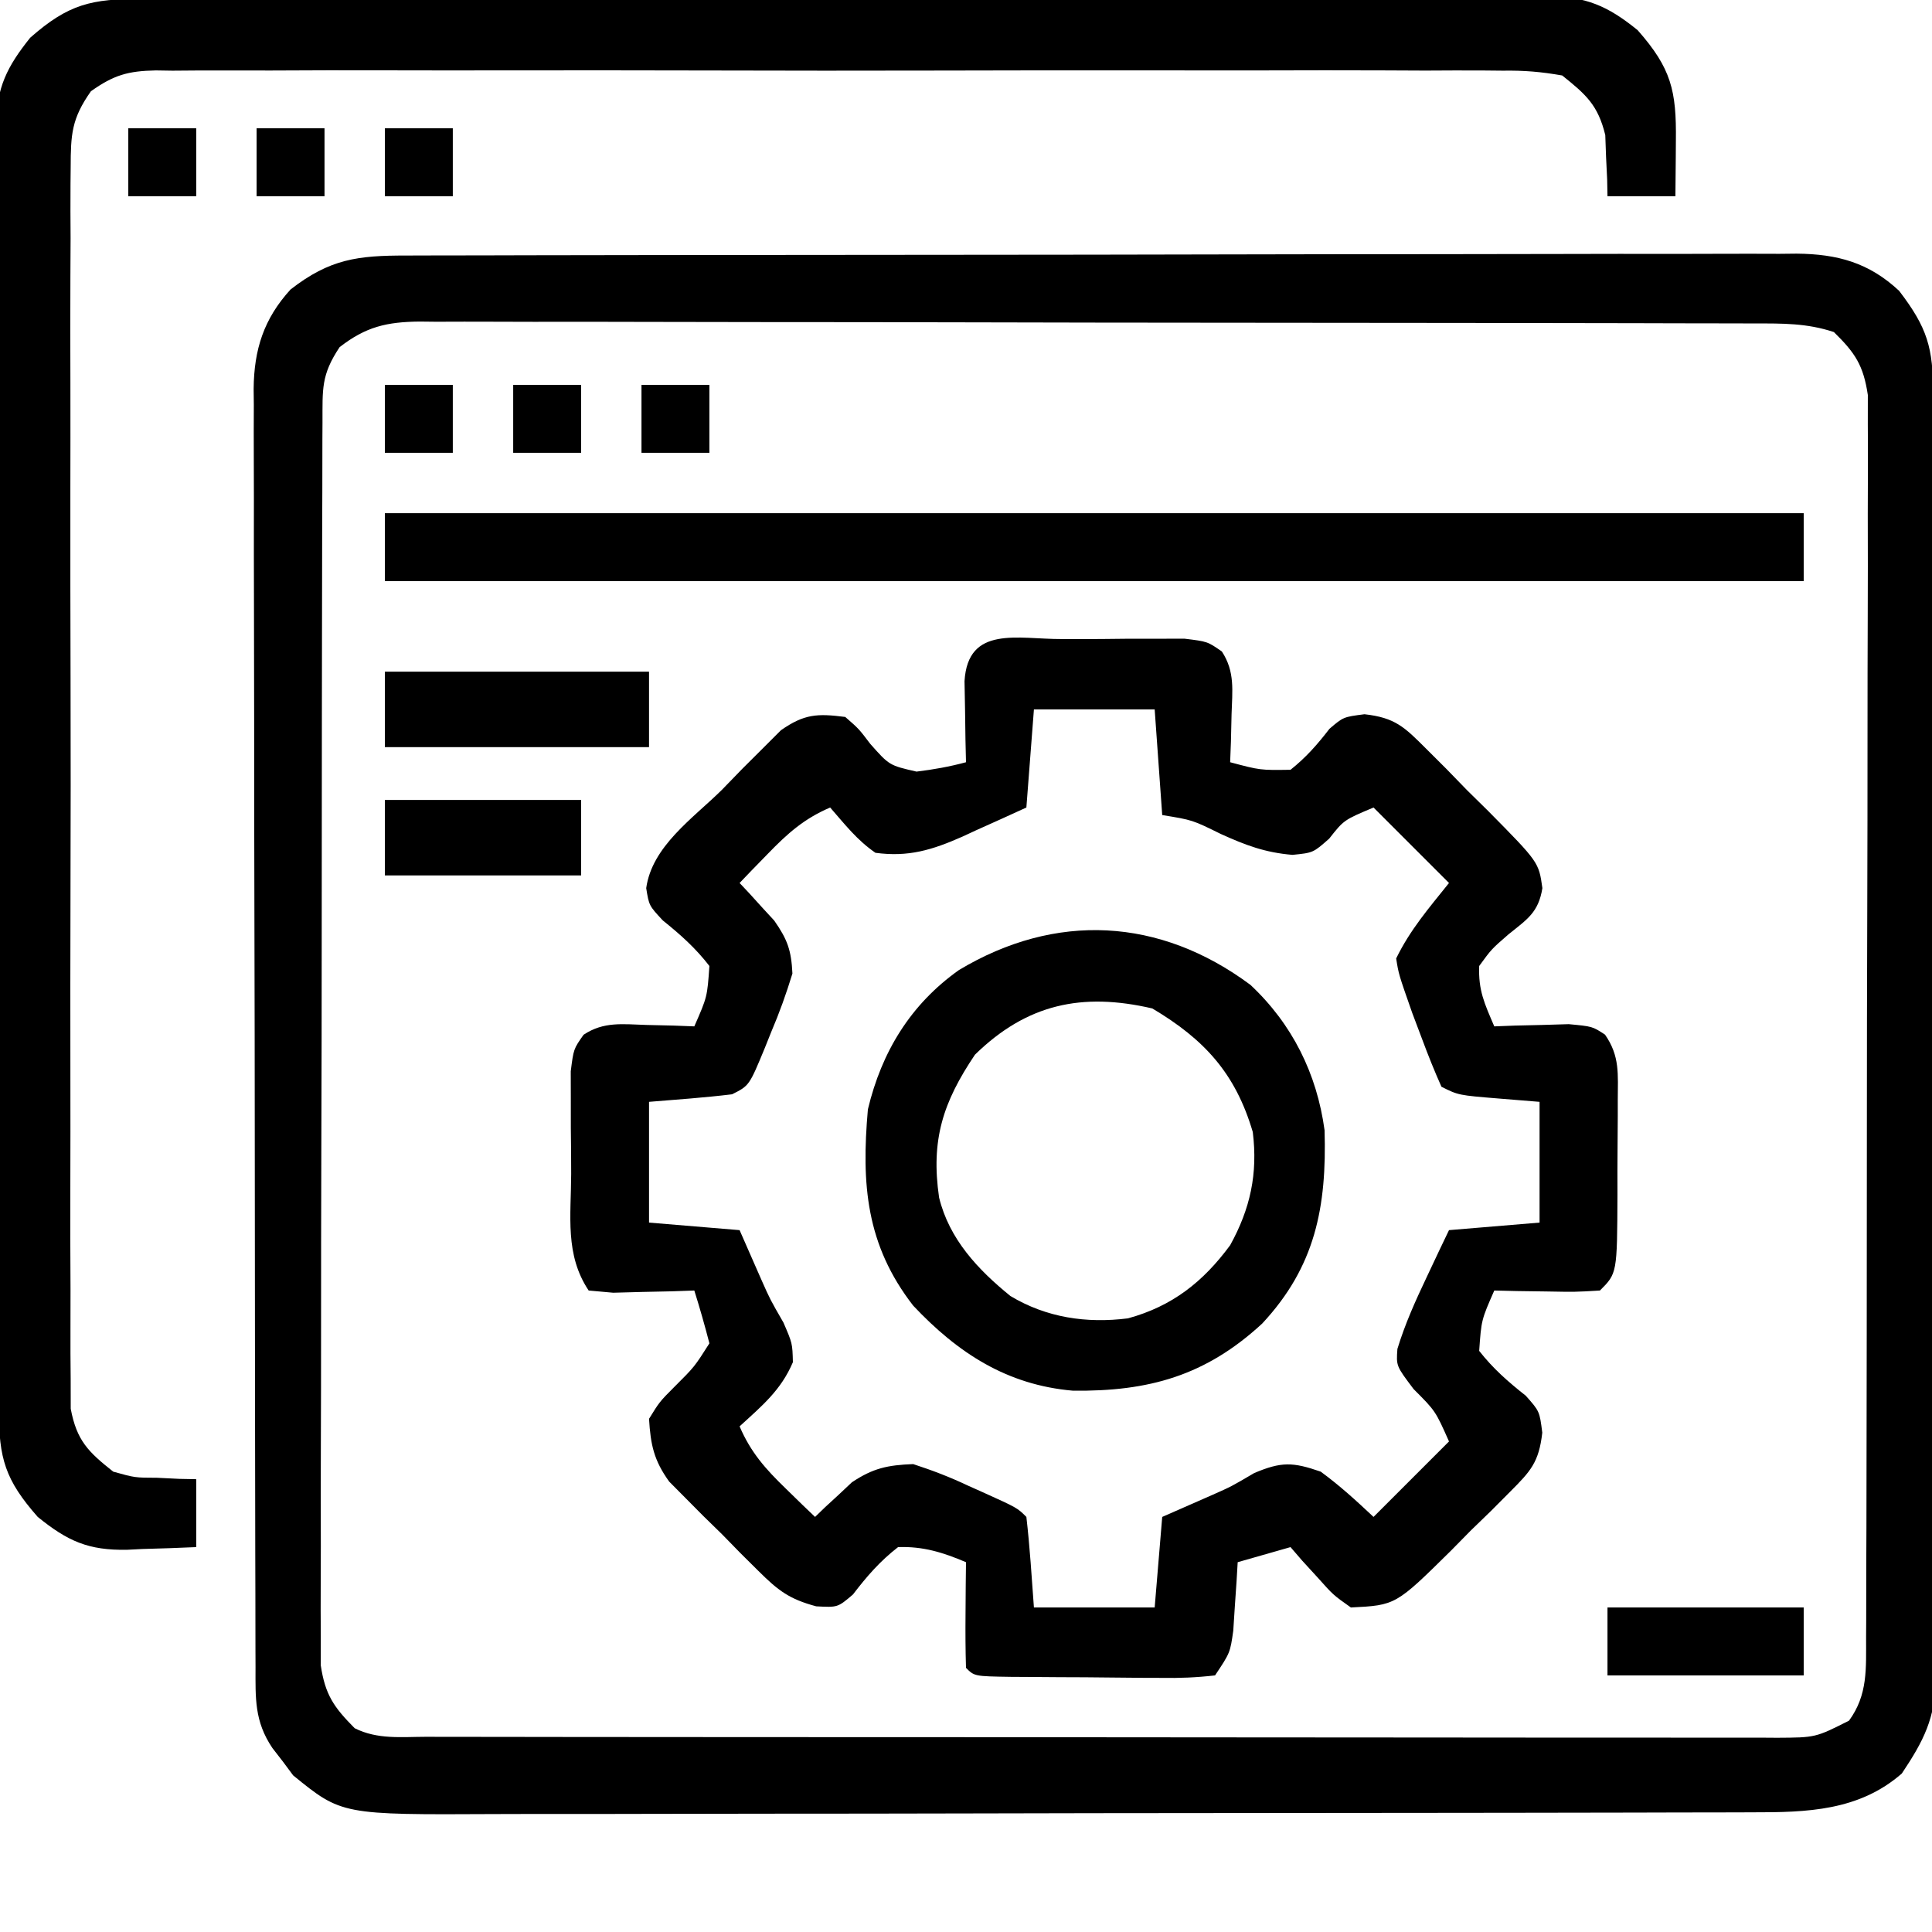 <?xml version="1.0" encoding="UTF-8"?>
<svg version="1.1" xmlns="http://www.w3.org/2000/svg" width="256" height="256">
<path d="M0 0 C0.807 -0.003 1.614 -0.006 2.445 -0.009 C5.158 -0.018 7.871 -0.019 10.584 -0.021 C12.525 -0.025 14.467 -0.03 16.408 -0.036 C21.689 -0.049 26.97 -0.055 32.251 -0.06 C35.549 -0.063 38.848 -0.067 42.146 -0.071 C52.461 -0.085 62.777 -0.095 73.093 -0.098 C85.007 -0.103 96.922 -0.12 108.836 -0.149 C118.041 -0.171 127.247 -0.181 136.452 -0.182 C141.952 -0.184 147.451 -0.189 152.951 -0.207 C158.125 -0.224 163.298 -0.226 168.472 -0.217 C170.37 -0.216 172.269 -0.221 174.168 -0.231 C176.76 -0.243 179.352 -0.237 181.945 -0.227 C182.695 -0.235 183.446 -0.243 184.22 -0.251 C189.629 -0.201 193.799 0.934 197.807 4.676 C201.564 9.588 202.312 12.221 202.31 18.281 C202.314 19.025 202.317 19.769 202.321 20.536 C202.332 23.042 202.336 25.549 202.34 28.055 C202.346 29.847 202.353 31.639 202.36 33.431 C202.377 38.309 202.388 43.187 202.396 48.066 C202.401 51.113 202.407 54.16 202.413 57.207 C202.432 66.738 202.447 76.27 202.455 85.801 C202.465 96.807 202.491 107.813 202.532 118.819 C202.562 127.323 202.576 135.826 202.58 144.33 C202.582 149.41 202.591 154.49 202.616 159.571 C202.64 164.352 202.644 169.133 202.633 173.914 C202.633 175.667 202.639 177.42 202.653 179.173 C202.671 181.571 202.664 183.967 202.651 186.365 C202.661 187.055 202.672 187.745 202.684 188.457 C202.613 193.805 201.062 196.804 198.163 201.14 C192.476 206.102 185.587 206.29 178.409 206.281 C177.248 206.285 177.248 206.285 176.064 206.29 C173.475 206.299 170.886 206.3 168.297 206.302 C166.439 206.306 164.58 206.311 162.722 206.317 C157.677 206.33 152.631 206.336 147.586 206.341 C144.432 206.344 141.278 206.348 138.124 206.352 C128.252 206.366 118.38 206.375 108.508 206.379 C97.121 206.384 85.733 206.401 74.346 206.43 C65.538 206.452 56.73 206.462 47.922 206.463 C42.665 206.464 37.407 206.47 32.149 206.488 C27.201 206.505 22.253 206.507 17.306 206.498 C15.494 206.497 13.682 206.502 11.87 206.512 C-8.564 206.617 -8.564 206.617 -14.993 201.387 C-15.659 200.491 -15.659 200.491 -16.337 199.578 C-16.801 198.979 -17.265 198.379 -17.743 197.762 C-20.134 194.218 -19.983 191.178 -19.978 187.031 C-19.981 186.29 -19.984 185.55 -19.987 184.786 C-19.995 182.291 -19.997 179.797 -19.998 177.302 C-20.003 175.518 -20.008 173.734 -20.013 171.951 C-20.027 167.095 -20.033 162.24 -20.037 157.384 C-20.04 154.352 -20.044 151.32 -20.049 148.287 C-20.063 138.803 -20.072 129.32 -20.076 119.836 C-20.081 108.882 -20.098 97.928 -20.127 86.974 C-20.149 78.512 -20.159 70.05 -20.16 61.588 C-20.161 56.531 -20.167 51.475 -20.185 46.419 C-20.201 41.662 -20.204 36.905 -20.195 32.148 C-20.194 30.402 -20.198 28.657 -20.208 26.911 C-20.221 24.526 -20.215 22.143 -20.205 19.758 C-20.213 19.069 -20.221 18.379 -20.229 17.669 C-20.176 12.447 -18.889 8.39 -15.337 4.496 C-10.126 0.438 -6.411 -0.007 0 0 Z M-8.837 12.14 C-11.305 15.842 -11.093 17.69 -11.105 22.111 C-11.109 22.825 -11.114 23.539 -11.118 24.274 C-11.131 26.671 -11.129 29.069 -11.128 31.466 C-11.134 33.183 -11.141 34.899 -11.148 36.615 C-11.166 41.283 -11.17 45.95 -11.172 50.618 C-11.174 54.512 -11.181 58.406 -11.188 62.3 C-11.204 71.487 -11.209 80.673 -11.208 89.86 C-11.207 99.341 -11.228 108.822 -11.259 118.303 C-11.285 126.439 -11.296 134.575 -11.295 142.711 C-11.294 147.572 -11.3 152.433 -11.321 157.294 C-11.341 161.866 -11.341 166.438 -11.326 171.01 C-11.324 172.688 -11.329 174.366 -11.341 176.044 C-11.356 178.335 -11.347 180.625 -11.332 182.916 C-11.333 184.198 -11.334 185.48 -11.335 186.801 C-10.751 190.716 -9.597 192.358 -6.837 195.14 C-3.805 196.657 -0.661 196.281 2.665 196.274 C3.84 196.278 3.84 196.278 5.038 196.281 C7.676 196.287 10.314 196.287 12.951 196.286 C14.837 196.289 16.722 196.292 18.608 196.296 C23.74 196.305 28.872 196.307 34.004 196.308 C38.284 196.309 42.563 196.312 46.843 196.316 C56.937 196.324 67.031 196.326 77.125 196.326 C87.549 196.325 97.972 196.336 108.396 196.351 C117.335 196.365 126.274 196.37 135.213 196.369 C140.557 196.369 145.9 196.372 151.243 196.382 C156.268 196.392 161.293 196.392 166.318 196.385 C168.164 196.384 170.01 196.386 171.857 196.392 C174.373 196.4 176.89 196.395 179.406 196.388 C180.507 196.395 180.507 196.395 181.631 196.403 C186.731 196.376 186.731 196.376 191.163 194.14 C193.688 190.696 193.419 187.207 193.43 183.049 C193.437 181.978 193.437 181.978 193.444 180.884 C193.457 178.49 193.455 176.096 193.453 173.701 C193.459 171.985 193.466 170.268 193.474 168.551 C193.491 163.888 193.496 159.225 193.497 154.562 C193.499 150.67 193.507 146.778 193.514 142.887 C193.53 133.706 193.535 124.526 193.533 115.345 C193.532 105.871 193.553 96.398 193.585 86.924 C193.611 78.792 193.622 70.661 193.62 62.529 C193.62 57.671 193.626 52.814 193.647 47.956 C193.666 43.388 193.666 38.821 193.652 34.253 C193.65 32.576 193.654 30.9 193.667 29.223 C193.682 26.935 193.673 24.647 193.657 22.358 C193.658 21.078 193.659 19.797 193.661 18.478 C193.074 14.546 191.98 12.899 189.163 10.14 C185.588 8.949 182.343 8.996 178.623 9 C177.46 8.996 177.46 8.996 176.274 8.991 C173.67 8.982 171.065 8.981 168.46 8.979 C166.596 8.975 164.732 8.97 162.867 8.964 C157.797 8.951 152.727 8.945 147.657 8.94 C144.491 8.937 141.324 8.933 138.158 8.929 C128.256 8.915 118.355 8.905 108.453 8.902 C97.014 8.897 85.576 8.88 74.137 8.851 C65.301 8.829 56.464 8.819 47.627 8.818 C42.347 8.816 37.067 8.811 31.787 8.793 C26.821 8.776 21.856 8.774 16.89 8.783 C15.066 8.784 13.243 8.779 11.42 8.769 C8.932 8.757 6.445 8.762 3.957 8.773 C2.873 8.761 2.873 8.761 1.767 8.749 C-2.608 8.792 -5.369 9.44 -8.837 12.14 Z " fill="#000000" transform="translate(53.837,33.86)"/>
<path d="M0 0 C1.045 0.003 1.045 0.003 2.11 0.007 C4.233 0.01 6.354 -0.014 8.477 -0.039 C9.825 -0.041 11.173 -0.042 12.521 -0.041 C14.364 -0.045 14.364 -0.045 16.244 -0.05 C19.307 0.322 19.307 0.322 21.212 1.649 C22.974 4.344 22.588 6.852 22.494 10.01 C22.454 11.779 22.454 11.779 22.412 13.584 C22.377 14.488 22.343 15.391 22.307 16.322 C26.293 17.383 26.293 17.383 30.307 17.322 C32.365 15.688 33.868 13.968 35.471 11.889 C37.307 10.322 37.307 10.322 40.111 9.962 C44.174 10.42 45.4 11.656 48.268 14.521 C49.592 15.841 49.592 15.841 50.943 17.188 C51.847 18.119 52.751 19.05 53.682 20.01 C55.072 21.378 55.072 21.378 56.49 22.773 C63.202 29.569 63.202 29.569 63.681 33.004 C63.16 36.232 61.691 37.114 59.182 39.135 C56.932 41.091 56.932 41.091 55.307 43.322 C55.185 46.562 56.001 48.275 57.307 51.322 C58.662 51.27 58.662 51.27 60.045 51.217 C61.224 51.19 62.404 51.163 63.619 51.135 C64.791 51.1 65.963 51.065 67.17 51.029 C70.307 51.322 70.307 51.322 71.98 52.417 C73.972 55.278 73.678 57.653 73.67 61.107 C73.671 62.093 73.671 62.093 73.671 63.098 C73.669 64.484 73.659 65.87 73.643 67.256 C73.619 69.381 73.622 71.504 73.629 73.629 C73.586 84.043 73.586 84.043 71.307 86.322 C68.049 86.518 68.049 86.518 64.182 86.447 C62.26 86.42 62.26 86.42 60.299 86.393 C59.311 86.369 58.324 86.346 57.307 86.322 C55.593 90.226 55.593 90.226 55.307 94.322 C57.155 96.679 59.138 98.413 61.486 100.268 C63.307 102.322 63.307 102.322 63.667 105.156 C63.219 109.091 62.134 110.255 59.361 113.029 C58.531 113.863 57.701 114.696 56.846 115.555 C55.967 116.406 55.087 117.258 54.182 118.135 C53.326 119.006 52.47 119.876 51.588 120.773 C44.243 128.022 44.243 128.022 38.307 128.322 C35.971 126.67 35.971 126.67 33.932 124.385 C33.243 123.633 32.555 122.882 31.846 122.107 C31.338 121.518 30.83 120.929 30.307 120.322 C26.842 121.312 26.842 121.312 23.307 122.322 C23.258 123.154 23.209 123.985 23.158 124.842 C23.046 126.472 23.046 126.472 22.932 128.135 C22.862 129.214 22.792 130.293 22.721 131.404 C22.307 134.322 22.307 134.322 20.307 137.322 C17.835 137.602 15.617 137.695 13.146 137.65 C12.441 137.649 11.736 137.647 11.01 137.645 C9.519 137.638 8.029 137.624 6.539 137.604 C4.25 137.572 1.961 137.563 -0.328 137.557 C-1.774 137.547 -3.22 137.537 -4.666 137.525 C-5.355 137.521 -6.043 137.517 -6.752 137.513 C-11.576 137.439 -11.576 137.439 -12.693 136.322 C-12.766 133.969 -12.777 131.614 -12.756 129.26 C-12.747 127.969 -12.738 126.679 -12.729 125.35 C-12.717 124.351 -12.705 123.352 -12.693 122.322 C-15.727 121.03 -18.376 120.204 -21.693 120.322 C-24.106 122.196 -25.818 124.178 -27.674 126.6 C-29.693 128.322 -29.693 128.322 -32.539 128.169 C-36.116 127.209 -37.573 126.086 -40.182 123.498 C-41.364 122.325 -41.364 122.325 -42.57 121.129 C-43.374 120.306 -44.178 119.483 -45.006 118.635 C-45.829 117.831 -46.652 117.027 -47.5 116.199 C-48.282 115.411 -49.064 114.623 -49.869 113.811 C-50.58 113.094 -51.29 112.378 -52.023 111.64 C-54.053 108.823 -54.484 106.766 -54.693 103.322 C-53.295 101.057 -53.295 101.057 -51.318 99.072 C-48.672 96.435 -48.672 96.435 -46.693 93.322 C-47.301 90.973 -47.965 88.637 -48.693 86.322 C-49.681 86.357 -50.668 86.392 -51.686 86.428 C-52.967 86.455 -54.248 86.482 -55.568 86.51 C-57.483 86.562 -57.483 86.562 -59.436 86.615 C-60.511 86.519 -61.586 86.422 -62.693 86.322 C-65.859 81.573 -65.027 76.457 -65.009 70.871 C-65.006 68.829 -65.029 66.789 -65.055 64.748 C-65.055 63.463 -65.056 62.178 -65.057 60.854 C-65.06 59.673 -65.063 58.493 -65.066 57.277 C-64.693 54.322 -64.693 54.322 -63.367 52.432 C-60.676 50.647 -58.172 51.041 -55.006 51.135 C-53.237 51.175 -53.237 51.175 -51.432 51.217 C-50.528 51.252 -49.624 51.286 -48.693 51.322 C-46.98 47.418 -46.98 47.418 -46.693 43.322 C-48.537 40.932 -50.524 39.17 -52.873 37.279 C-54.693 35.322 -54.693 35.322 -55.067 33.004 C-54.293 27.455 -48.902 23.783 -45.068 20.01 C-44.165 19.078 -43.261 18.147 -42.33 17.188 C-41.447 16.308 -40.564 15.428 -39.654 14.521 C-38.445 13.312 -38.445 13.312 -37.21 12.079 C-34.115 9.919 -32.393 9.847 -28.693 10.322 C-26.893 11.889 -26.893 11.889 -25.381 13.885 C-22.852 16.739 -22.852 16.739 -19.248 17.564 C-17.002 17.29 -14.877 16.912 -12.693 16.322 C-12.717 15.335 -12.74 14.347 -12.764 13.33 C-12.782 12.049 -12.8 10.767 -12.818 9.447 C-12.842 8.171 -12.865 6.895 -12.889 5.58 C-12.442 -1.866 -5.817 0.024 0 0 Z M-3.693 9.322 C-4.023 13.612 -4.353 17.902 -4.693 22.322 C-6.896 23.336 -9.104 24.333 -11.318 25.322 C-11.936 25.608 -12.553 25.895 -13.189 26.189 C-17.177 27.952 -20.343 28.916 -24.693 28.322 C-27.16 26.617 -28.695 24.606 -30.693 22.322 C-34.145 23.799 -36.343 25.76 -38.943 28.447 C-39.65 29.172 -40.356 29.896 -41.084 30.643 C-41.615 31.197 -42.146 31.751 -42.693 32.322 C-42.272 32.77 -41.85 33.217 -41.416 33.678 C-40.868 34.282 -40.32 34.887 -39.756 35.51 C-39.211 36.101 -38.665 36.693 -38.104 37.303 C-36.345 39.821 -35.843 41.237 -35.693 44.322 C-36.524 47.032 -37.401 49.483 -38.506 52.072 C-38.917 53.099 -38.917 53.099 -39.336 54.146 C-41.416 59.183 -41.416 59.183 -43.693 60.322 C-47.352 60.767 -51.019 61.023 -54.693 61.322 C-54.693 66.602 -54.693 71.882 -54.693 77.322 C-50.733 77.652 -46.773 77.982 -42.693 78.322 C-41.724 80.528 -40.755 82.733 -39.787 84.939 C-38.647 87.504 -38.647 87.504 -36.881 90.572 C-35.693 93.322 -35.693 93.322 -35.631 95.822 C-37.212 99.541 -39.721 101.602 -42.693 104.322 C-41.216 107.774 -39.255 109.972 -36.568 112.572 C-35.482 113.632 -35.482 113.632 -34.373 114.713 C-33.542 115.51 -33.542 115.51 -32.693 116.322 C-32.04 115.69 -32.04 115.69 -31.373 115.045 C-30.777 114.497 -30.182 113.949 -29.568 113.385 C-28.988 112.839 -28.408 112.294 -27.811 111.732 C-24.986 109.851 -23.091 109.459 -19.693 109.322 C-17.09 110.172 -14.83 111.038 -12.381 112.197 C-11.432 112.621 -11.432 112.621 -10.465 113.053 C-5.897 115.119 -5.897 115.119 -4.693 116.322 C-4.23 120.313 -3.989 124.314 -3.693 128.322 C1.587 128.322 6.867 128.322 12.307 128.322 C12.637 124.362 12.967 120.402 13.307 116.322 C15.513 115.353 17.72 114.383 19.928 113.416 C22.483 112.283 22.483 112.283 25.494 110.51 C29.098 108.988 30.61 109.04 34.307 110.322 C36.837 112.173 39.013 114.166 41.307 116.322 C44.607 113.022 47.907 109.722 51.307 106.322 C49.513 102.279 49.513 102.279 46.619 99.385 C44.307 96.322 44.307 96.322 44.471 94.057 C45.493 90.713 46.87 87.668 48.369 84.51 C48.917 83.348 49.465 82.187 50.029 80.99 C50.662 79.67 50.662 79.67 51.307 78.322 C57.247 77.827 57.247 77.827 63.307 77.322 C63.307 72.042 63.307 66.762 63.307 61.322 C61.533 61.178 59.759 61.034 57.932 60.885 C52.557 60.447 52.557 60.447 50.307 59.322 C49.379 57.25 48.537 55.138 47.744 53.01 C47.31 51.859 46.875 50.708 46.428 49.521 C44.635 44.406 44.635 44.406 44.307 42.322 C46.168 38.502 48.615 35.687 51.307 32.322 C46.357 27.372 46.357 27.372 41.307 22.322 C37.377 23.975 37.377 23.975 35.432 26.447 C33.307 28.322 33.307 28.322 30.564 28.596 C26.924 28.29 24.376 27.324 21.057 25.822 C17.315 23.974 17.315 23.974 13.307 23.322 C12.977 18.702 12.647 14.082 12.307 9.322 C7.027 9.322 1.747 9.322 -3.693 9.322 Z " fill="#000000" transform="translate(140.693,84.678)"/>
<path d="M0 0 C0.814 -0.004 1.628 -0.007 2.467 -0.011 C5.211 -0.022 7.955 -0.026 10.698 -0.03 C12.659 -0.036 14.62 -0.043 16.581 -0.05 C21.92 -0.067 27.259 -0.078 32.598 -0.086 C35.932 -0.091 39.266 -0.097 42.6 -0.103 C53.025 -0.123 63.451 -0.137 73.877 -0.145 C85.921 -0.155 97.965 -0.181 110.009 -0.222 C119.312 -0.252 128.614 -0.267 137.917 -0.27 C143.477 -0.272 149.036 -0.281 154.595 -0.306 C159.825 -0.33 165.055 -0.334 170.285 -0.324 C172.204 -0.323 174.124 -0.329 176.044 -0.343 C178.665 -0.361 181.285 -0.354 183.906 -0.341 C184.666 -0.352 185.425 -0.363 186.207 -0.374 C191.353 -0.311 194.236 0.92 198.207 4.147 C202.667 9.21 203.349 12.163 203.27 18.772 C203.265 19.479 203.261 20.185 203.256 20.913 C203.244 22.658 203.226 24.402 203.207 26.147 C200.237 26.147 197.267 26.147 194.207 26.147 C194.193 25.411 194.179 24.675 194.164 23.917 C194.093 22.453 194.093 22.453 194.02 20.96 C193.985 19.997 193.95 19.034 193.914 18.042 C192.946 14.077 191.381 12.687 188.207 10.147 C185.385 9.654 183.166 9.469 180.35 9.512 C179.173 9.501 179.173 9.501 177.972 9.489 C175.346 9.469 172.72 9.484 170.094 9.5 C168.21 9.493 166.325 9.485 164.441 9.474 C159.325 9.451 154.21 9.46 149.094 9.476 C143.742 9.488 138.39 9.476 133.038 9.469 C124.05 9.46 115.062 9.472 106.073 9.495 C95.68 9.523 85.287 9.514 74.893 9.486 C65.972 9.463 57.05 9.46 48.129 9.473 C42.799 9.481 37.47 9.482 32.141 9.466 C27.13 9.451 22.121 9.461 17.11 9.49 C15.271 9.497 13.431 9.495 11.592 9.484 C9.082 9.47 6.574 9.487 4.064 9.512 C3.335 9.501 2.606 9.49 1.854 9.478 C-1.838 9.55 -3.707 10.086 -6.744 12.236 C-9.308 15.878 -9.421 17.925 -9.428 22.358 C-9.436 23.074 -9.443 23.789 -9.451 24.526 C-9.471 26.918 -9.456 29.308 -9.44 31.7 C-9.447 33.417 -9.456 35.133 -9.466 36.85 C-9.489 41.509 -9.48 46.168 -9.465 50.827 C-9.452 55.703 -9.464 60.578 -9.471 65.454 C-9.481 73.642 -9.469 81.83 -9.445 90.018 C-9.418 99.484 -9.426 108.95 -9.454 118.417 C-9.477 126.544 -9.48 134.672 -9.467 142.799 C-9.459 147.654 -9.458 152.508 -9.474 157.362 C-9.489 161.926 -9.479 166.489 -9.45 171.053 C-9.443 172.728 -9.445 174.403 -9.456 176.078 C-9.47 178.365 -9.453 180.649 -9.428 182.936 C-9.426 184.215 -9.424 185.495 -9.422 186.813 C-8.626 191.032 -7.116 192.513 -3.793 195.147 C-0.922 195.952 -0.922 195.952 2.02 195.96 C3.483 196.031 3.483 196.031 4.977 196.104 C5.713 196.118 6.449 196.133 7.207 196.147 C7.207 199.117 7.207 202.087 7.207 205.147 C4.831 205.256 2.46 205.335 0.082 205.397 C-0.583 205.431 -1.248 205.464 -1.934 205.499 C-7.083 205.6 -9.831 204.356 -13.793 201.147 C-18.111 196.245 -18.942 193.387 -18.94 187 C-18.944 186.255 -18.947 185.51 -18.951 184.743 C-18.962 182.234 -18.966 179.725 -18.97 177.217 C-18.976 175.423 -18.983 173.63 -18.99 171.836 C-19.007 166.954 -19.018 162.071 -19.026 157.189 C-19.031 154.14 -19.037 151.091 -19.044 148.042 C-19.063 138.506 -19.077 128.97 -19.085 119.433 C-19.095 108.419 -19.121 97.404 -19.162 86.39 C-19.192 77.881 -19.207 69.372 -19.21 60.863 C-19.212 55.779 -19.221 50.695 -19.246 45.611 C-19.27 40.828 -19.274 36.044 -19.264 31.261 C-19.263 29.506 -19.269 27.75 -19.283 25.995 C-19.301 23.597 -19.294 21.201 -19.281 18.803 C-19.292 18.109 -19.303 17.416 -19.314 16.702 C-19.248 11.749 -17.859 8.978 -14.793 5.147 C-9.687 0.649 -6.654 -0.002 0 0 Z " fill="#000000" transform="translate(18.793,-0.147)"/>
<path d="M0 0 C62.04 0 124.08 0 188 0 C188 2.97 188 5.94 188 9 C125.96 9 63.92 9 0 9 C0 6.03 0 3.06 0 0 Z " fill="#000000" transform="translate(51,68)"/>
<path d="M0 0 C5.545 5.196 8.804 11.764 9.824 19.262 C10.123 29.438 8.598 37.327 1.562 44.875 C-5.932 51.797 -13.487 53.896 -23.523 53.773 C-32.259 53.019 -38.776 48.781 -44.688 42.5 C-50.933 34.447 -51.562 26.416 -50.688 16.5 C-48.871 8.875 -45.034 2.584 -38.617 -1.969 C-25.809 -9.645 -12.023 -8.938 0 0 Z M-36.5 9.25 C-40.746 15.558 -42.363 20.546 -41.254 28.18 C-39.908 33.694 -36.114 37.73 -31.801 41.23 C-27.029 44.097 -21.712 44.884 -16.227 44.188 C-10.367 42.588 -6.269 39.362 -2.688 34.5 C-0.014 29.658 0.992 25.029 0.312 19.5 C-1.984 11.709 -6.116 7.218 -13 3.125 C-22.328 0.956 -29.644 2.546 -36.5 9.25 Z " fill="#000000" transform="translate(165.688,130.5)"/>
<path d="M0 0 C11.55 0 23.1 0 35 0 C35 3.3 35 6.6 35 10 C23.45 10 11.9 10 0 10 C0 6.7 0 3.4 0 0 Z " fill="#000000" transform="translate(51,89)"/>
<path d="M0 0 C8.58 0 17.16 0 26 0 C26 3.3 26 6.6 26 10 C17.42 10 8.84 10 0 10 C0 6.7 0 3.4 0 0 Z " fill="#000000" transform="translate(51,106)"/>
<path d="M0 0 C8.58 0 17.16 0 26 0 C26 2.97 26 5.94 26 9 C17.42 9 8.84 9 0 9 C0 6.03 0 3.06 0 0 Z " fill="#000000" transform="translate(213,213)"/>
<path d="M0 0 C2.97 0 5.94 0 9 0 C9 2.97 9 5.94 9 9 C6.03 9 3.06 9 0 9 C0 6.03 0 3.06 0 0 Z " fill="#000000" transform="translate(85,51)"/>
<path d="M0 0 C2.97 0 5.94 0 9 0 C9 2.97 9 5.94 9 9 C6.03 9 3.06 9 0 9 C0 6.03 0 3.06 0 0 Z " fill="#000000" transform="translate(68,51)"/>
<path d="M0 0 C2.97 0 5.94 0 9 0 C9 2.97 9 5.94 9 9 C6.03 9 3.06 9 0 9 C0 6.03 0 3.06 0 0 Z " fill="#000000" transform="translate(51,51)"/>
<path d="M0 0 C2.97 0 5.94 0 9 0 C9 2.97 9 5.94 9 9 C6.03 9 3.06 9 0 9 C0 6.03 0 3.06 0 0 Z " fill="#000000" transform="translate(51,17)"/>
<path d="M0 0 C2.97 0 5.94 0 9 0 C9 2.97 9 5.94 9 9 C6.03 9 3.06 9 0 9 C0 6.03 0 3.06 0 0 Z " fill="#000000" transform="translate(34,17)"/>
<path d="M0 0 C2.97 0 5.94 0 9 0 C9 2.97 9 5.94 9 9 C6.03 9 3.06 9 0 9 C0 6.03 0 3.06 0 0 Z " fill="#000000" transform="translate(17,17)"/>
</svg>
